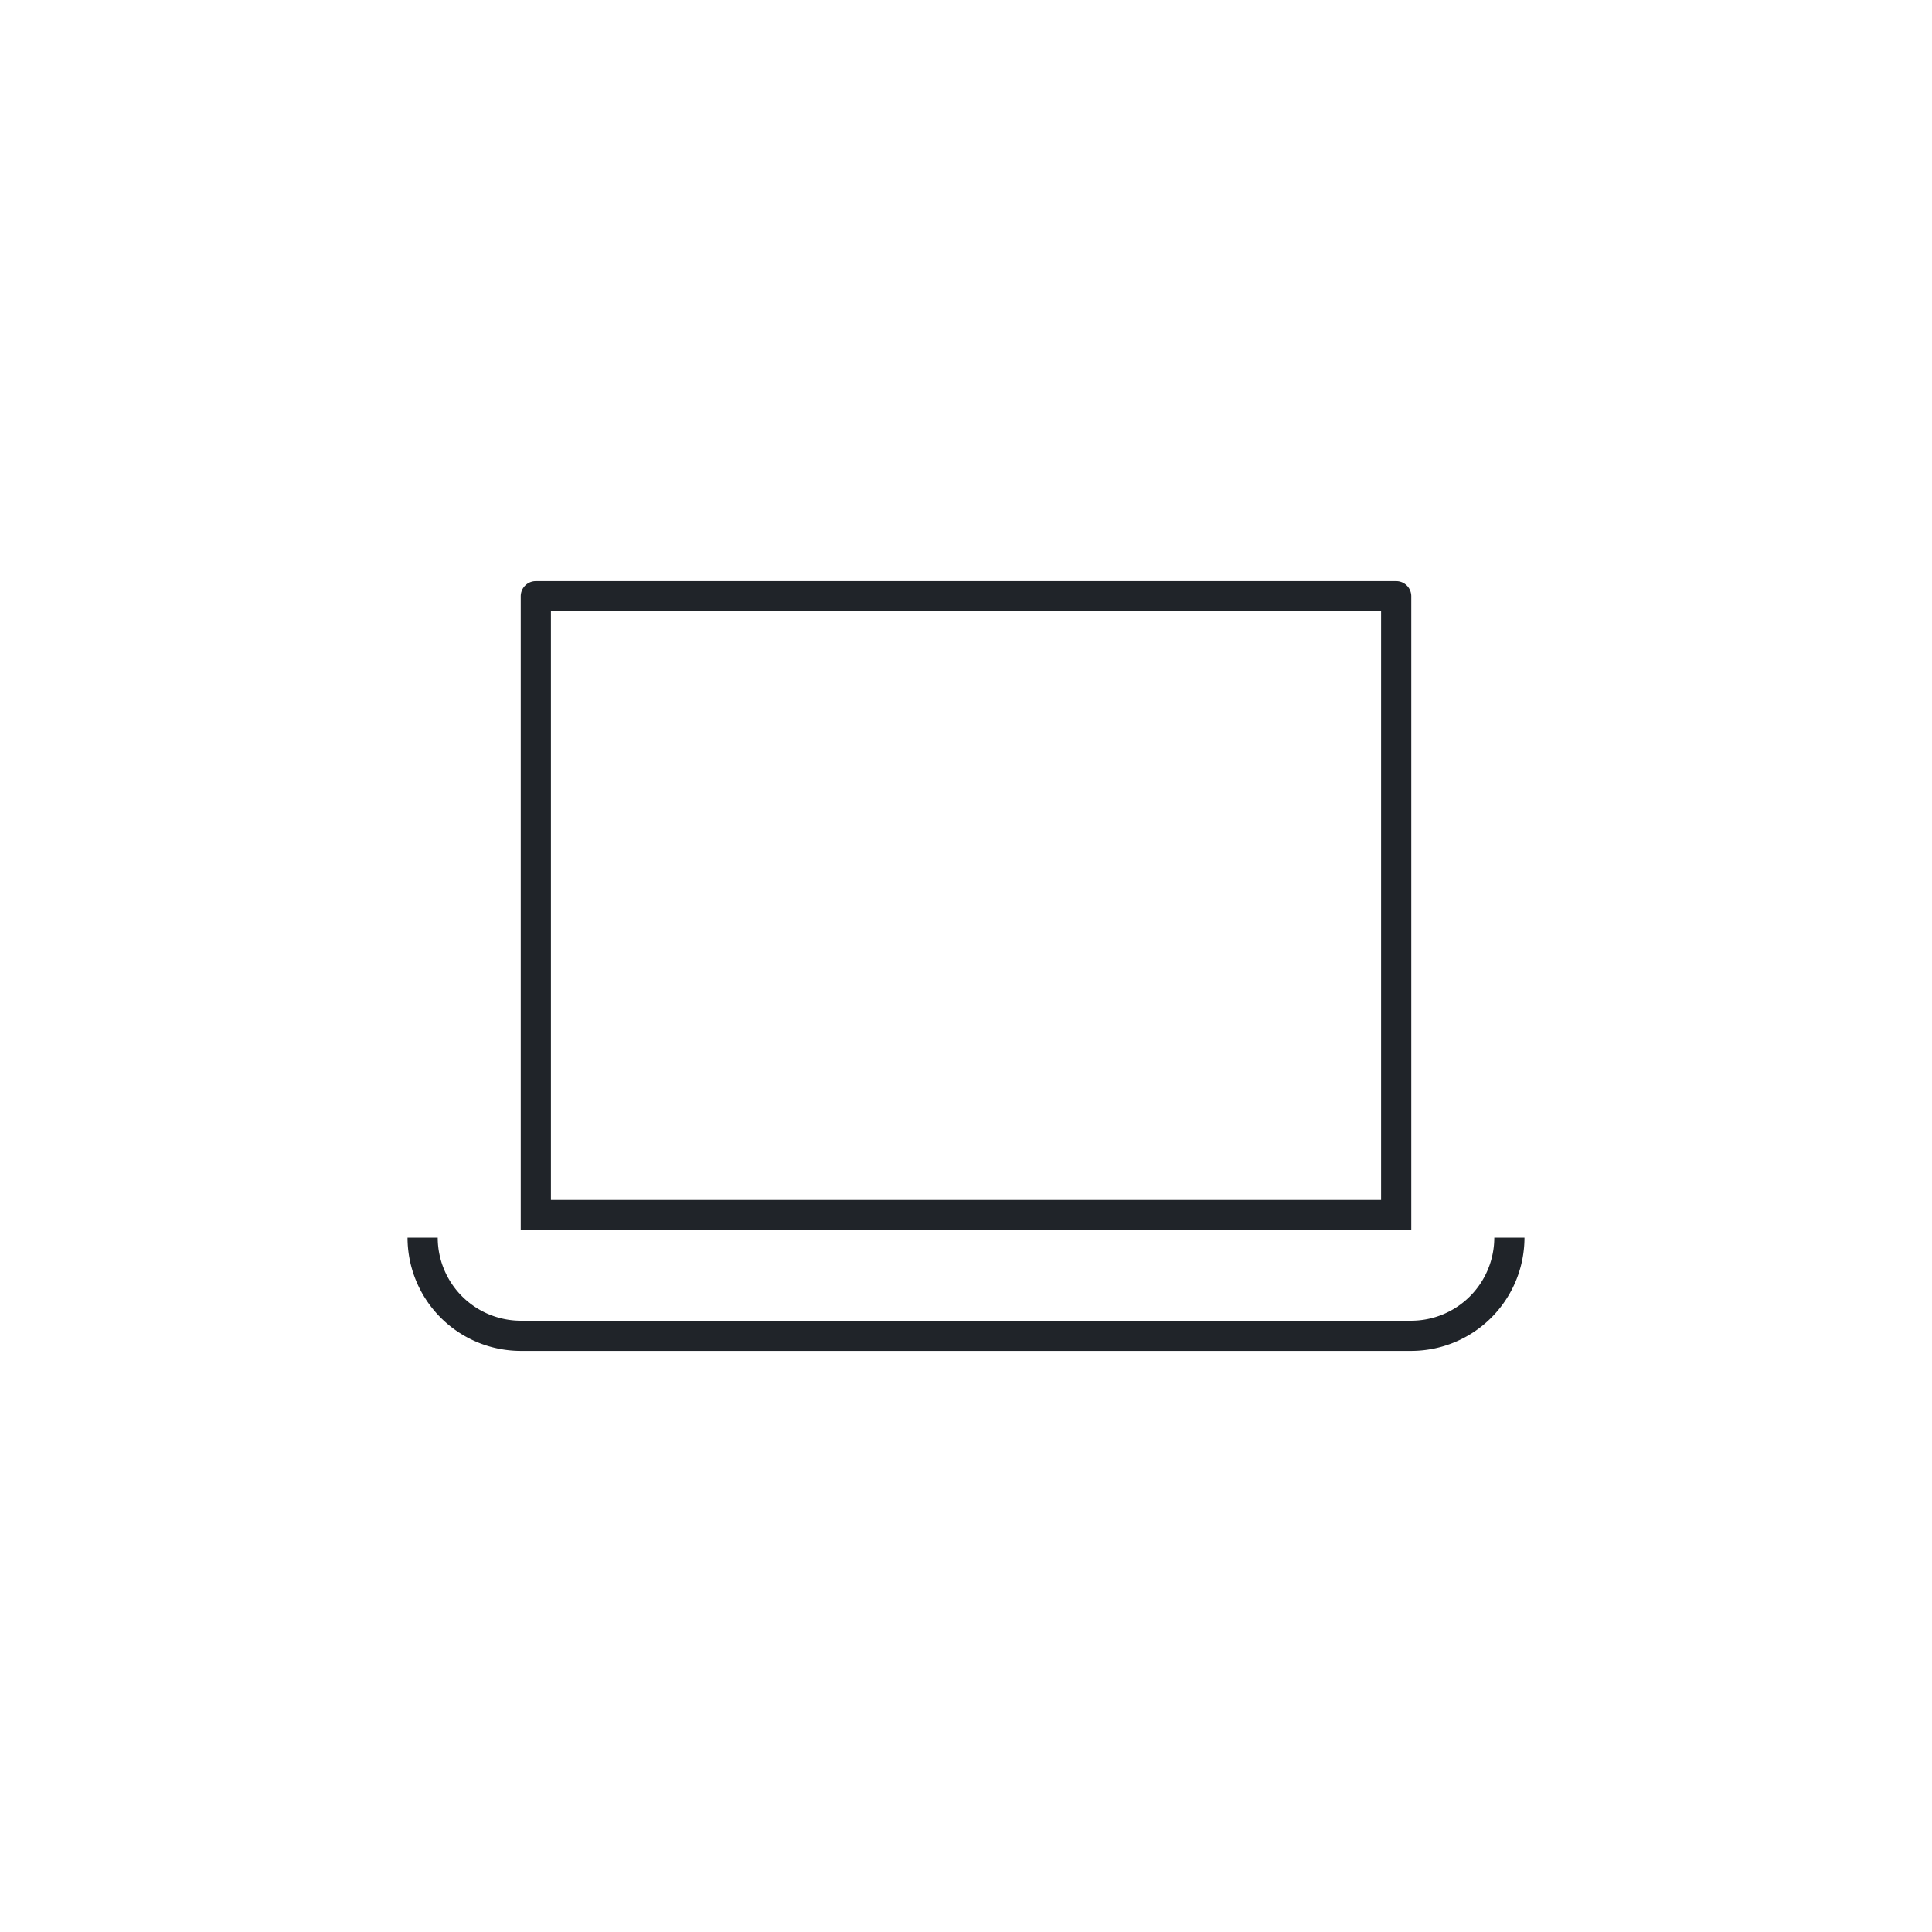 <svg id="FLÄCHEN_Weiss" data-name="FLÄCHEN Weiss" xmlns="http://www.w3.org/2000/svg" viewBox="0 0 128 128"><defs><style>.cls-1{fill:#202429;}</style></defs><path class="cls-1" d="M99,82a5.51,5.51,0,0,1-5.5,5.5h-59A5.51,5.51,0,0,1,29,82H27a7.51,7.51,0,0,0,7.5,7.5h59A7.51,7.51,0,0,0,101,82Z"/><path class="cls-1" d="M93.5,59V39.5a1,1,0,0,0-1-1h-57a1,1,0,0,0-1,1v42h59Zm-2,20.5h-55v-39h55v39Z"/></svg>